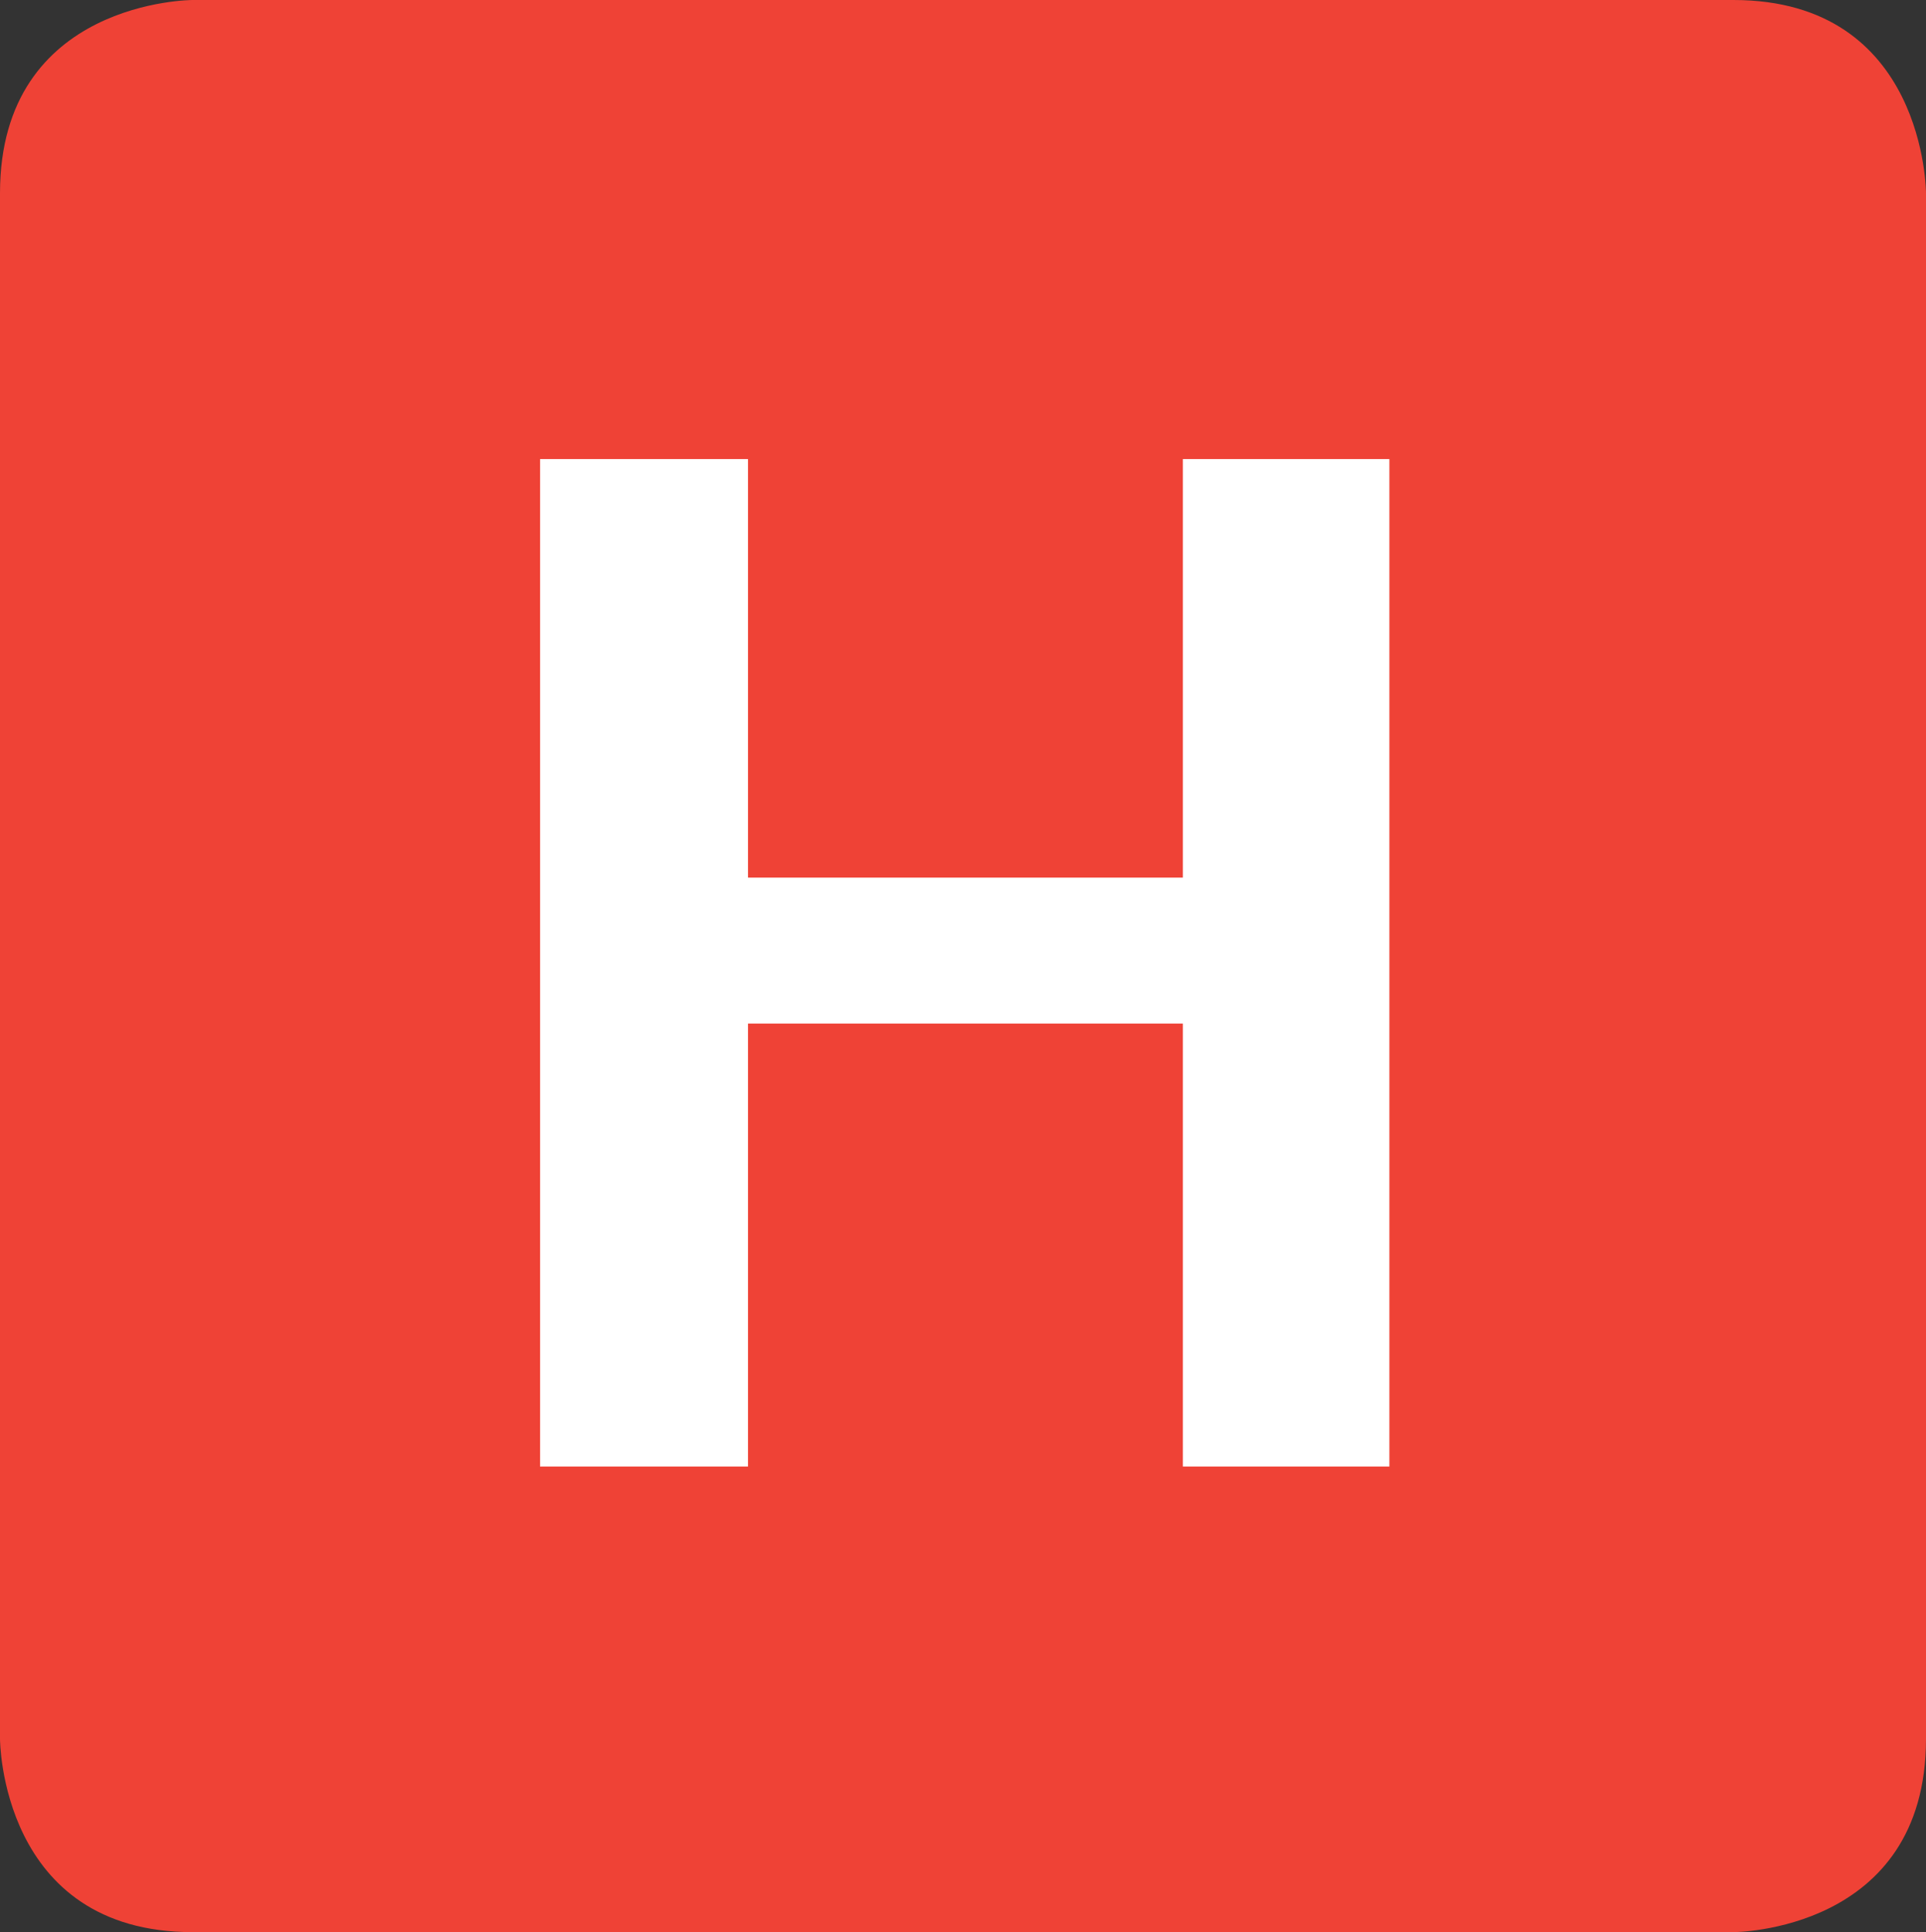 <?xml version="1.0" encoding="utf-8"?>
<!-- Generator: Adobe Illustrator 14.0.0, SVG Export Plug-In . SVG Version: 6.00 Build 43363)  -->
<!DOCTYPE svg PUBLIC "-//W3C//DTD SVG 1.1//EN" "http://www.w3.org/Graphics/SVG/1.1/DTD/svg11.dtd">
<svg version="1.1" id="Layer_1" xmlns="http://www.w3.org/2000/svg" xmlns:xlink="http://www.w3.org/1999/xlink" x="0px" y="0px"
	 width="29.668px" height="29.764px" viewBox="0 0 29.668 29.764" enable-background="new 0 0 29.668 29.764" xml:space="preserve">
<rect x="0" y="0" width="29.668" height="29.764" fill="#333333" stroke="none"/>
<g>
	<path fill="#EF4236" d="M2.967,0C2.967,0,0,0,0,2.977v23.811c0,0,0,2.977,2.967,2.977h23.734c0,0,2.967,0,2.967-2.977V2.977
		c0,0,0-2.977-2.967-2.977H2.967z"/>
</g>
<polygon fill="#FFFFFF" points="18.221,22.592 18.221,15.768 11.522,15.768 11.522,22.592 8.319,22.592 8.319,7.072 11.522,7.072 
	11.522,13.52 18.221,13.52 18.221,7.072 21.402,7.072 21.402,22.592 "/>
</svg>
